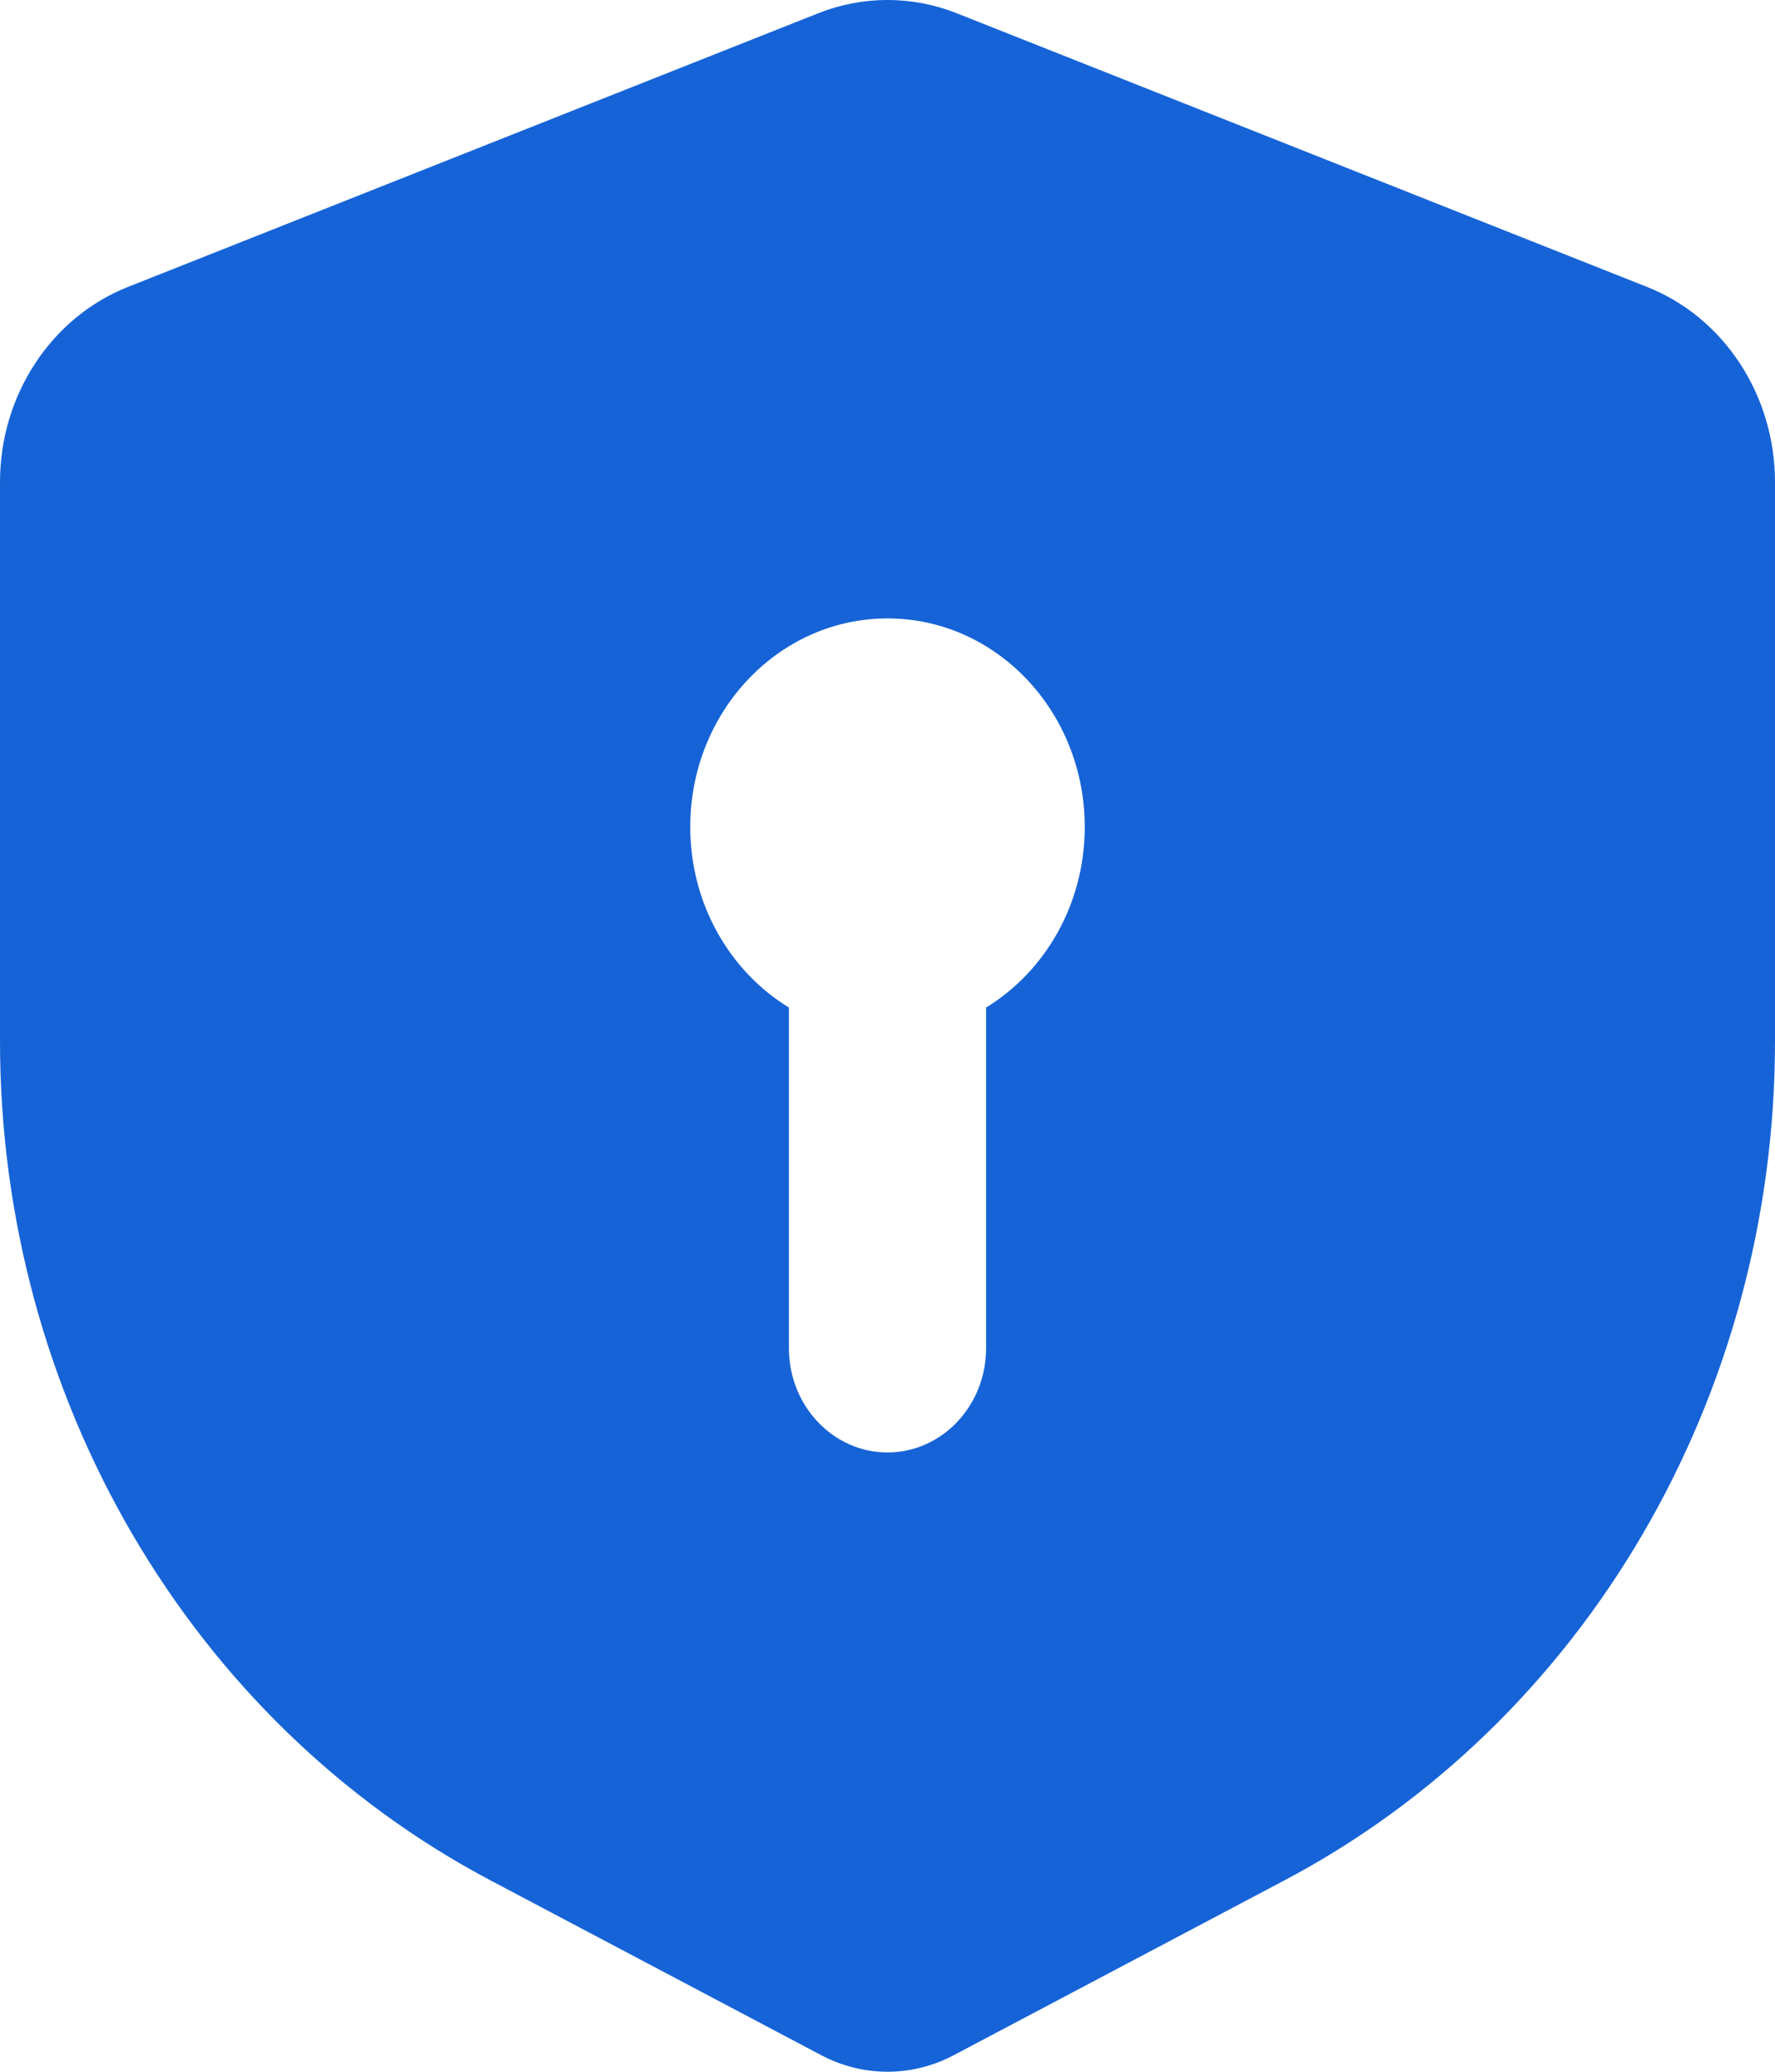 <?xml version="1.0" encoding="UTF-8"?> <svg xmlns="http://www.w3.org/2000/svg" width="24" height="28" viewBox="0 0 24 28" fill="none"> <path fill-rule="evenodd" clip-rule="evenodd" d="M11.064 0.179C11.667 -0.06 12.333 -0.06 12.936 0.179L22.27 3.878C23.311 4.29 24 5.342 24 6.516V14.072C24 18.875 21.432 23.266 17.366 25.414L12.894 27.777C12.331 28.074 11.669 28.074 11.106 27.777L6.633 25.414C2.568 23.266 0 18.875 0 14.072V6.516C0 5.342 0.69 4.29 1.73 3.878L11.064 0.179ZM13.333 13.617C14.13 13.13 14.667 12.219 14.667 11.176C14.667 9.62 13.473 8.358 12 8.358C10.527 8.358 9.333 9.62 9.333 11.176C9.333 12.219 9.87 13.13 10.667 13.617V18.221C10.667 18.999 11.264 19.63 12 19.63C12.736 19.63 13.333 18.999 13.333 18.221V13.617Z" fill="#1663D7"></path> </svg> 